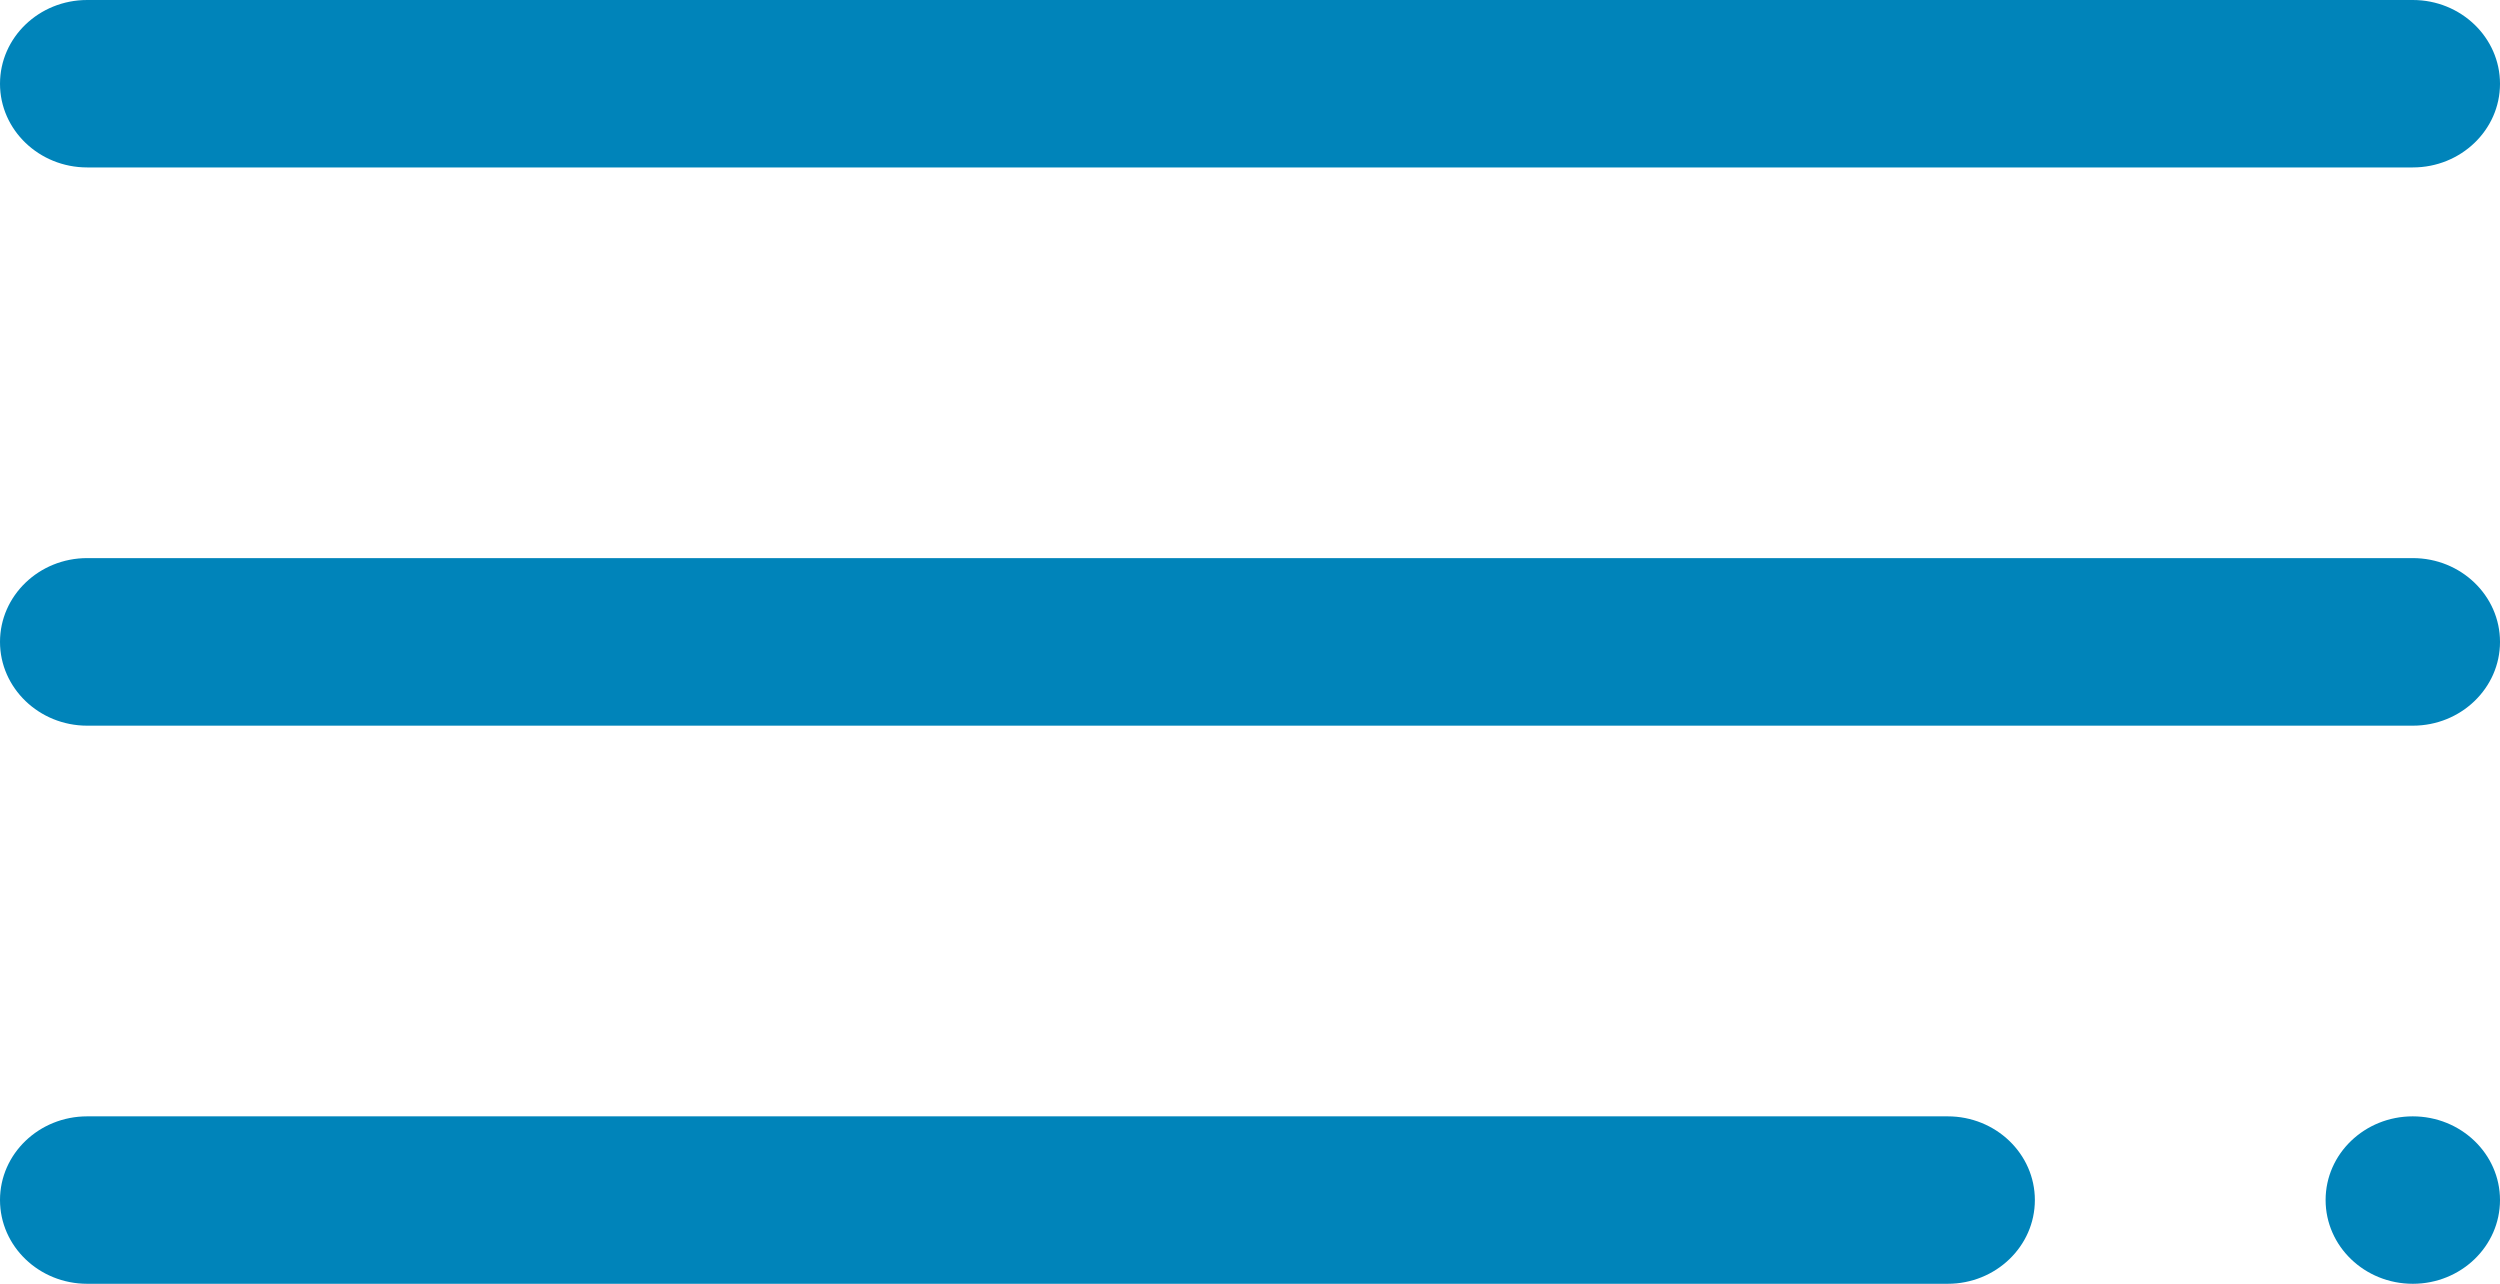 <svg width="37" height="19" fill="none" xmlns="http://www.w3.org/2000/svg"><path fill-rule="evenodd" clip-rule="evenodd" d="M0 1.24C0 .554.578 0 1.29 0h34.42C36.421 0 37 .555 37 1.24c0 .683-.578 1.238-1.29 1.238H1.29C.579 2.478 0 1.923 0 1.24zM0 9.5c0-.684.578-1.24 1.29-1.24h34.42c.712 0 1.29.556 1.29 1.24 0 .684-.578 1.24-1.29 1.24H1.29C.579 10.74 0 10.183 0 9.5zm0 8.26c0-.684.578-1.238 1.29-1.238h27.536c.712 0 1.29.555 1.29 1.239S29.538 19 28.826 19H1.29C.578 19 0 18.445 0 17.76z" fill="#0084BA"/><path d="M37 17.76c0 .685-.578 1.24-1.29 1.24-.714 0-1.291-.555-1.291-1.24 0-.684.578-1.238 1.29-1.238.713 0 1.291.555 1.291 1.239z" fill="#0084BA"/></svg>